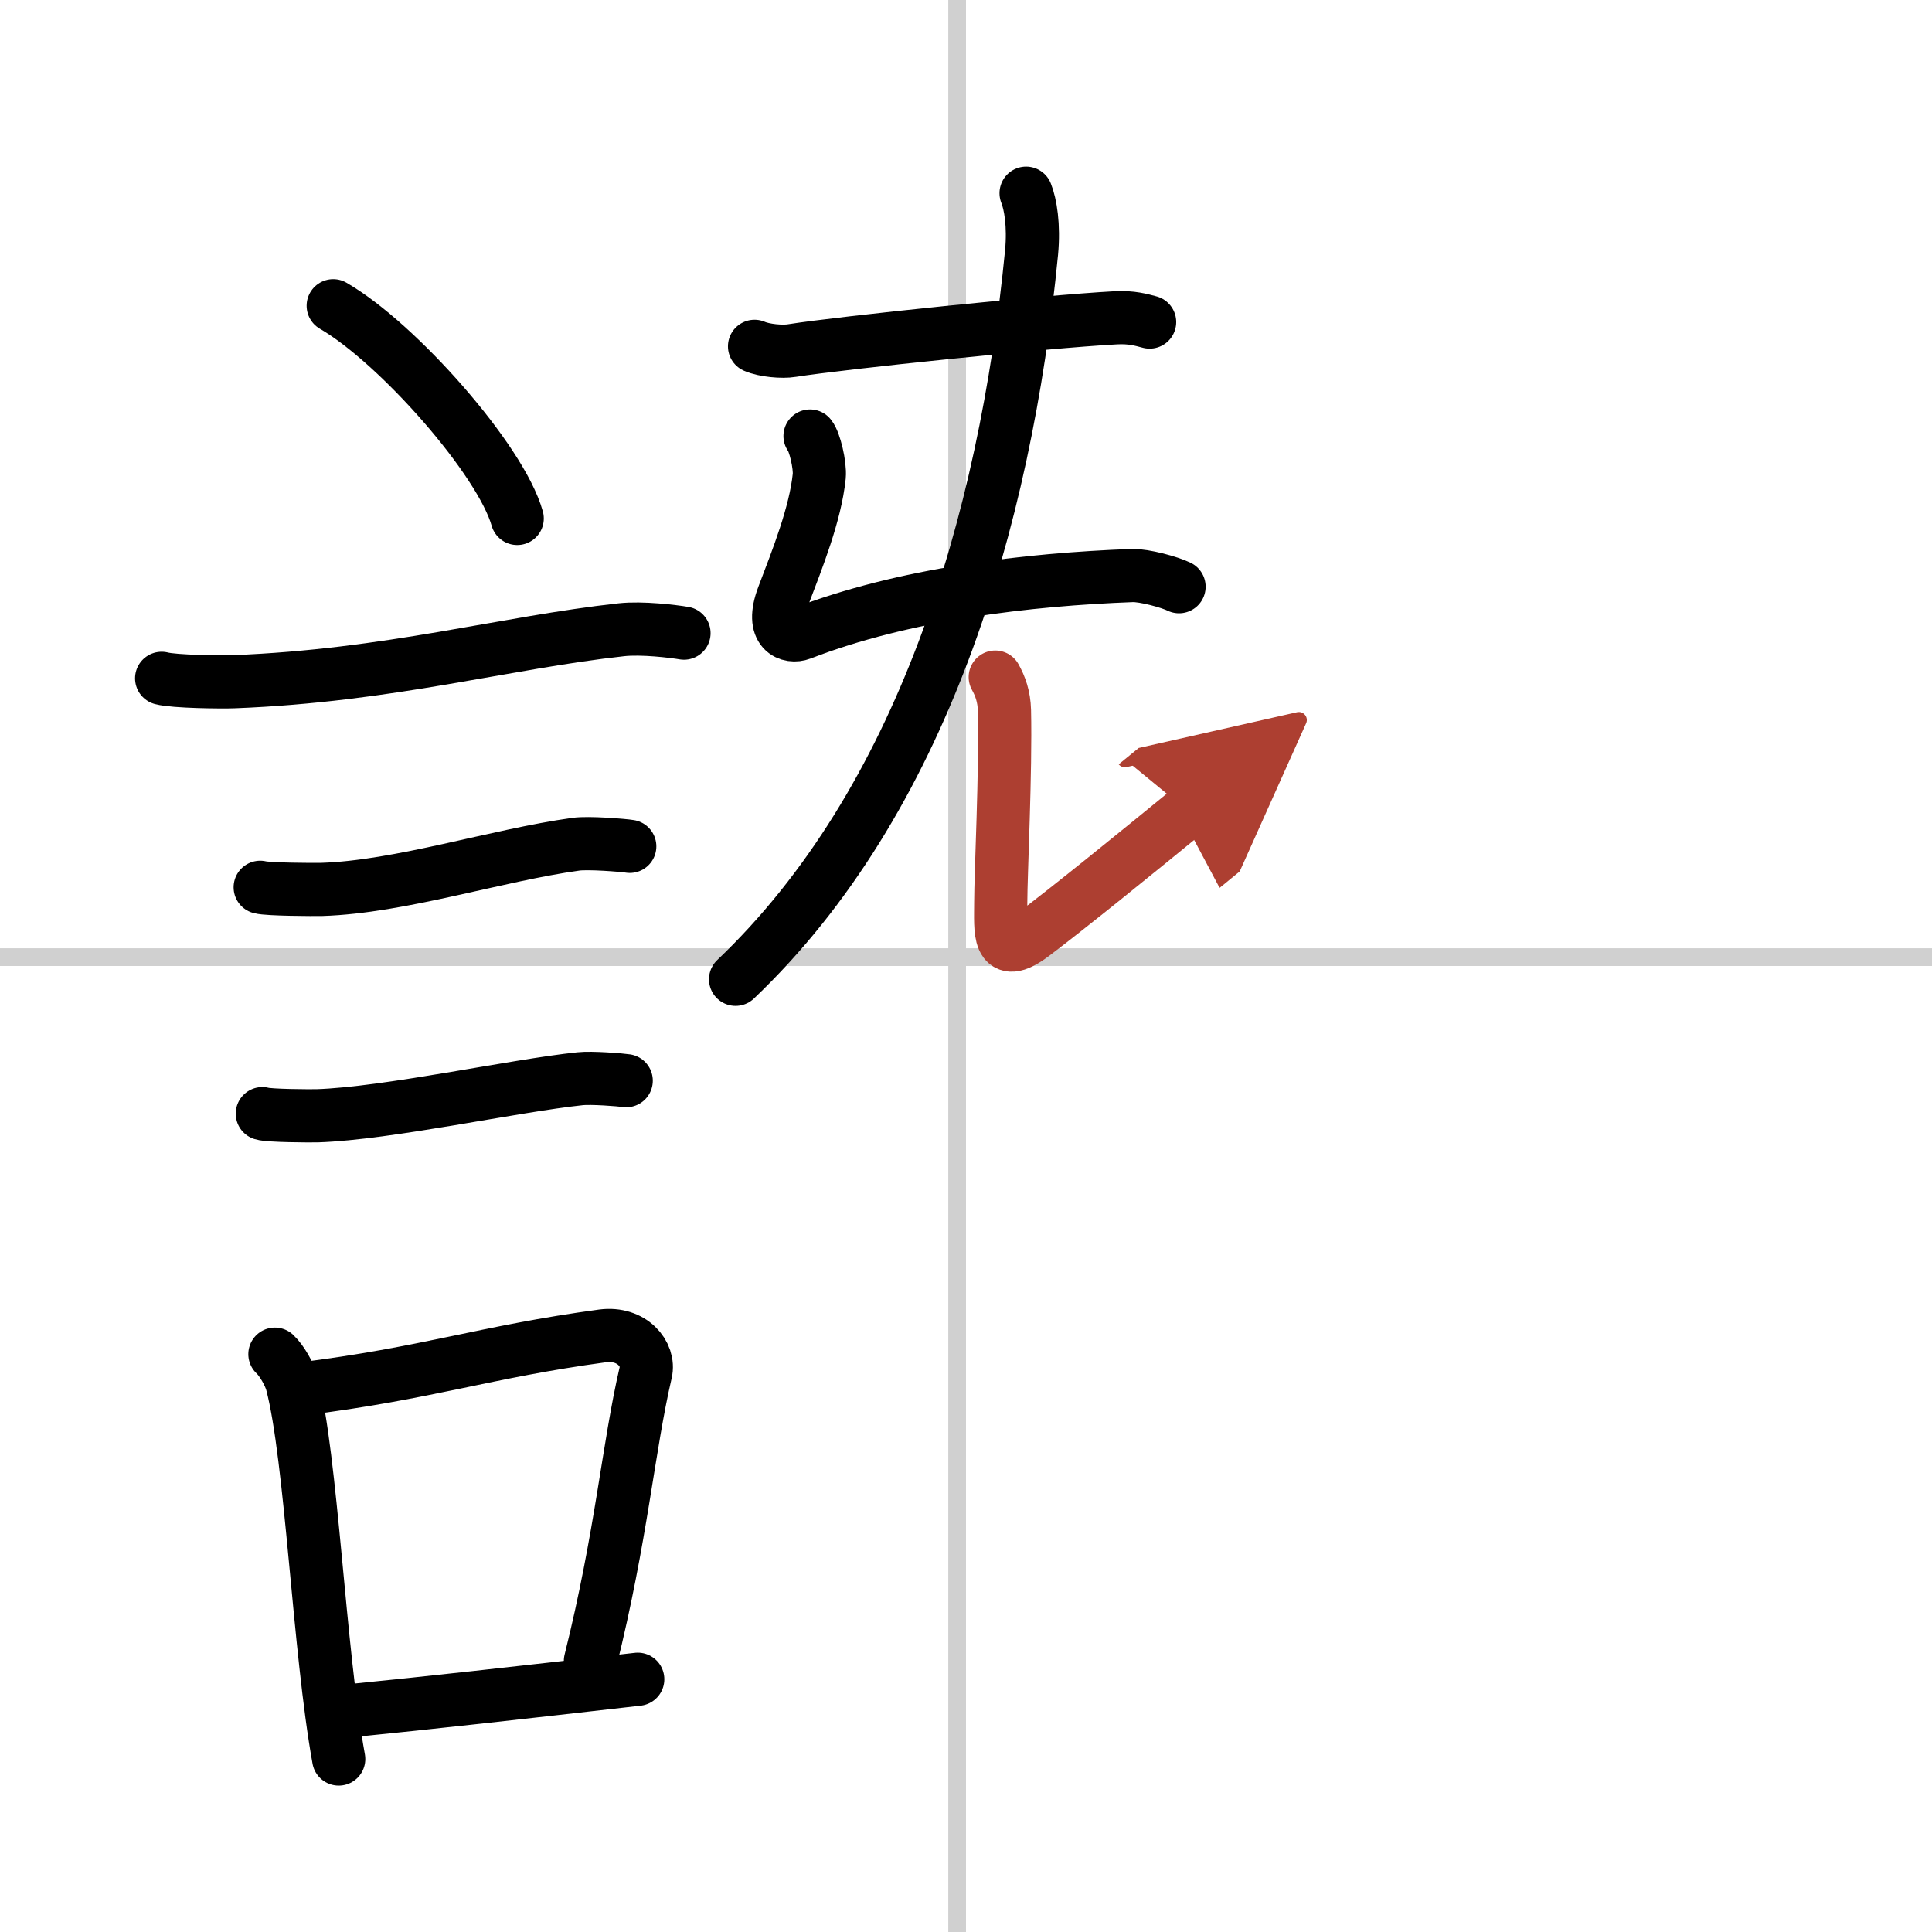 <svg width="400" height="400" viewBox="0 0 109 109" xmlns="http://www.w3.org/2000/svg"><defs><marker id="a" markerWidth="4" orient="auto" refX="1" refY="5" viewBox="0 0 10 10"><polyline points="0 0 10 5 0 10 1 5" fill="#ad3f31" stroke="#ad3f31"/></marker></defs><g fill="none" stroke="#000" stroke-linecap="round" stroke-linejoin="round" stroke-width="3"><rect width="100%" height="100%" fill="#fff" stroke="#fff"/><line x1="54" x2="54" y2="109" stroke="#d0d0d0" stroke-width="1"/><line x2="109" y1="54" y2="54" stroke="#d0d0d0" stroke-width="1"/><path d="m18.8 17.25c3.66 2.12 9.46 8.71 10.38 12"/><path d="m9.12 38.27c0.71 0.19 3.4 0.22 4.1 0.19 8.73-0.34 15.28-2.21 21.83-2.93 1.17-0.13 2.95 0.09 3.54 0.19"/><path d="m14.68 50.06c0.43 0.12 3.04 0.13 3.47 0.12 4.44-0.14 9.86-1.93 14.34-2.55 0.7-0.1 2.68 0.06 3.04 0.12"/><path d="m14.8 62.83c0.38 0.12 2.71 0.13 3.1 0.12 3.97-0.13 11.11-1.7 14.83-2.09 0.63-0.07 2.29 0.06 2.6 0.11"/><path d="m15.51 76.4c0.39 0.36 0.83 1.15 0.96 1.63 1.11 4.21 1.52 15.04 2.64 21.21"/><path d="m16.94 78.37c7.2-0.89 10.4-2.1 17.05-3 1.67-0.22 2.68 1.04 2.44 2.06-0.99 4.25-1.36 9.22-3.12 16.28"/><path d="m19.42 96.55c5.37-0.54 9.18-0.97 16.56-1.81"/><path d="m42.57 19.54c0.55 0.24 1.56 0.33 2.1 0.24 2.86-0.45 14.23-1.63 18.27-1.85 0.91-0.05 1.46 0.12 1.92 0.24"/><path d="M45.7,24.6c0.26,0.31,0.58,1.64,0.52,2.27C46,29,45,31.5,44.19,33.63c-0.78,2.05,0.39,2.36,1.01,2.12C51,33.5,58,32.69,63.88,32.47c0.68-0.02,2.11,0.37,2.64,0.63"/><path d="m57.89 10.9c0.25 0.62 0.45 1.81 0.31 3.33-1.49 15.31-6.2 31.02-16.7 41.02"/><path d="m56.15 38.2c0.28 0.5 0.5 1.1 0.52 1.88 0.08 3.47-0.21 9.24-0.21 10.83s-0.2 3.34 1.8 1.84 6-4.75 8.75-7" marker-end="url(#a)" stroke="#ad3f31"/></g></svg>

